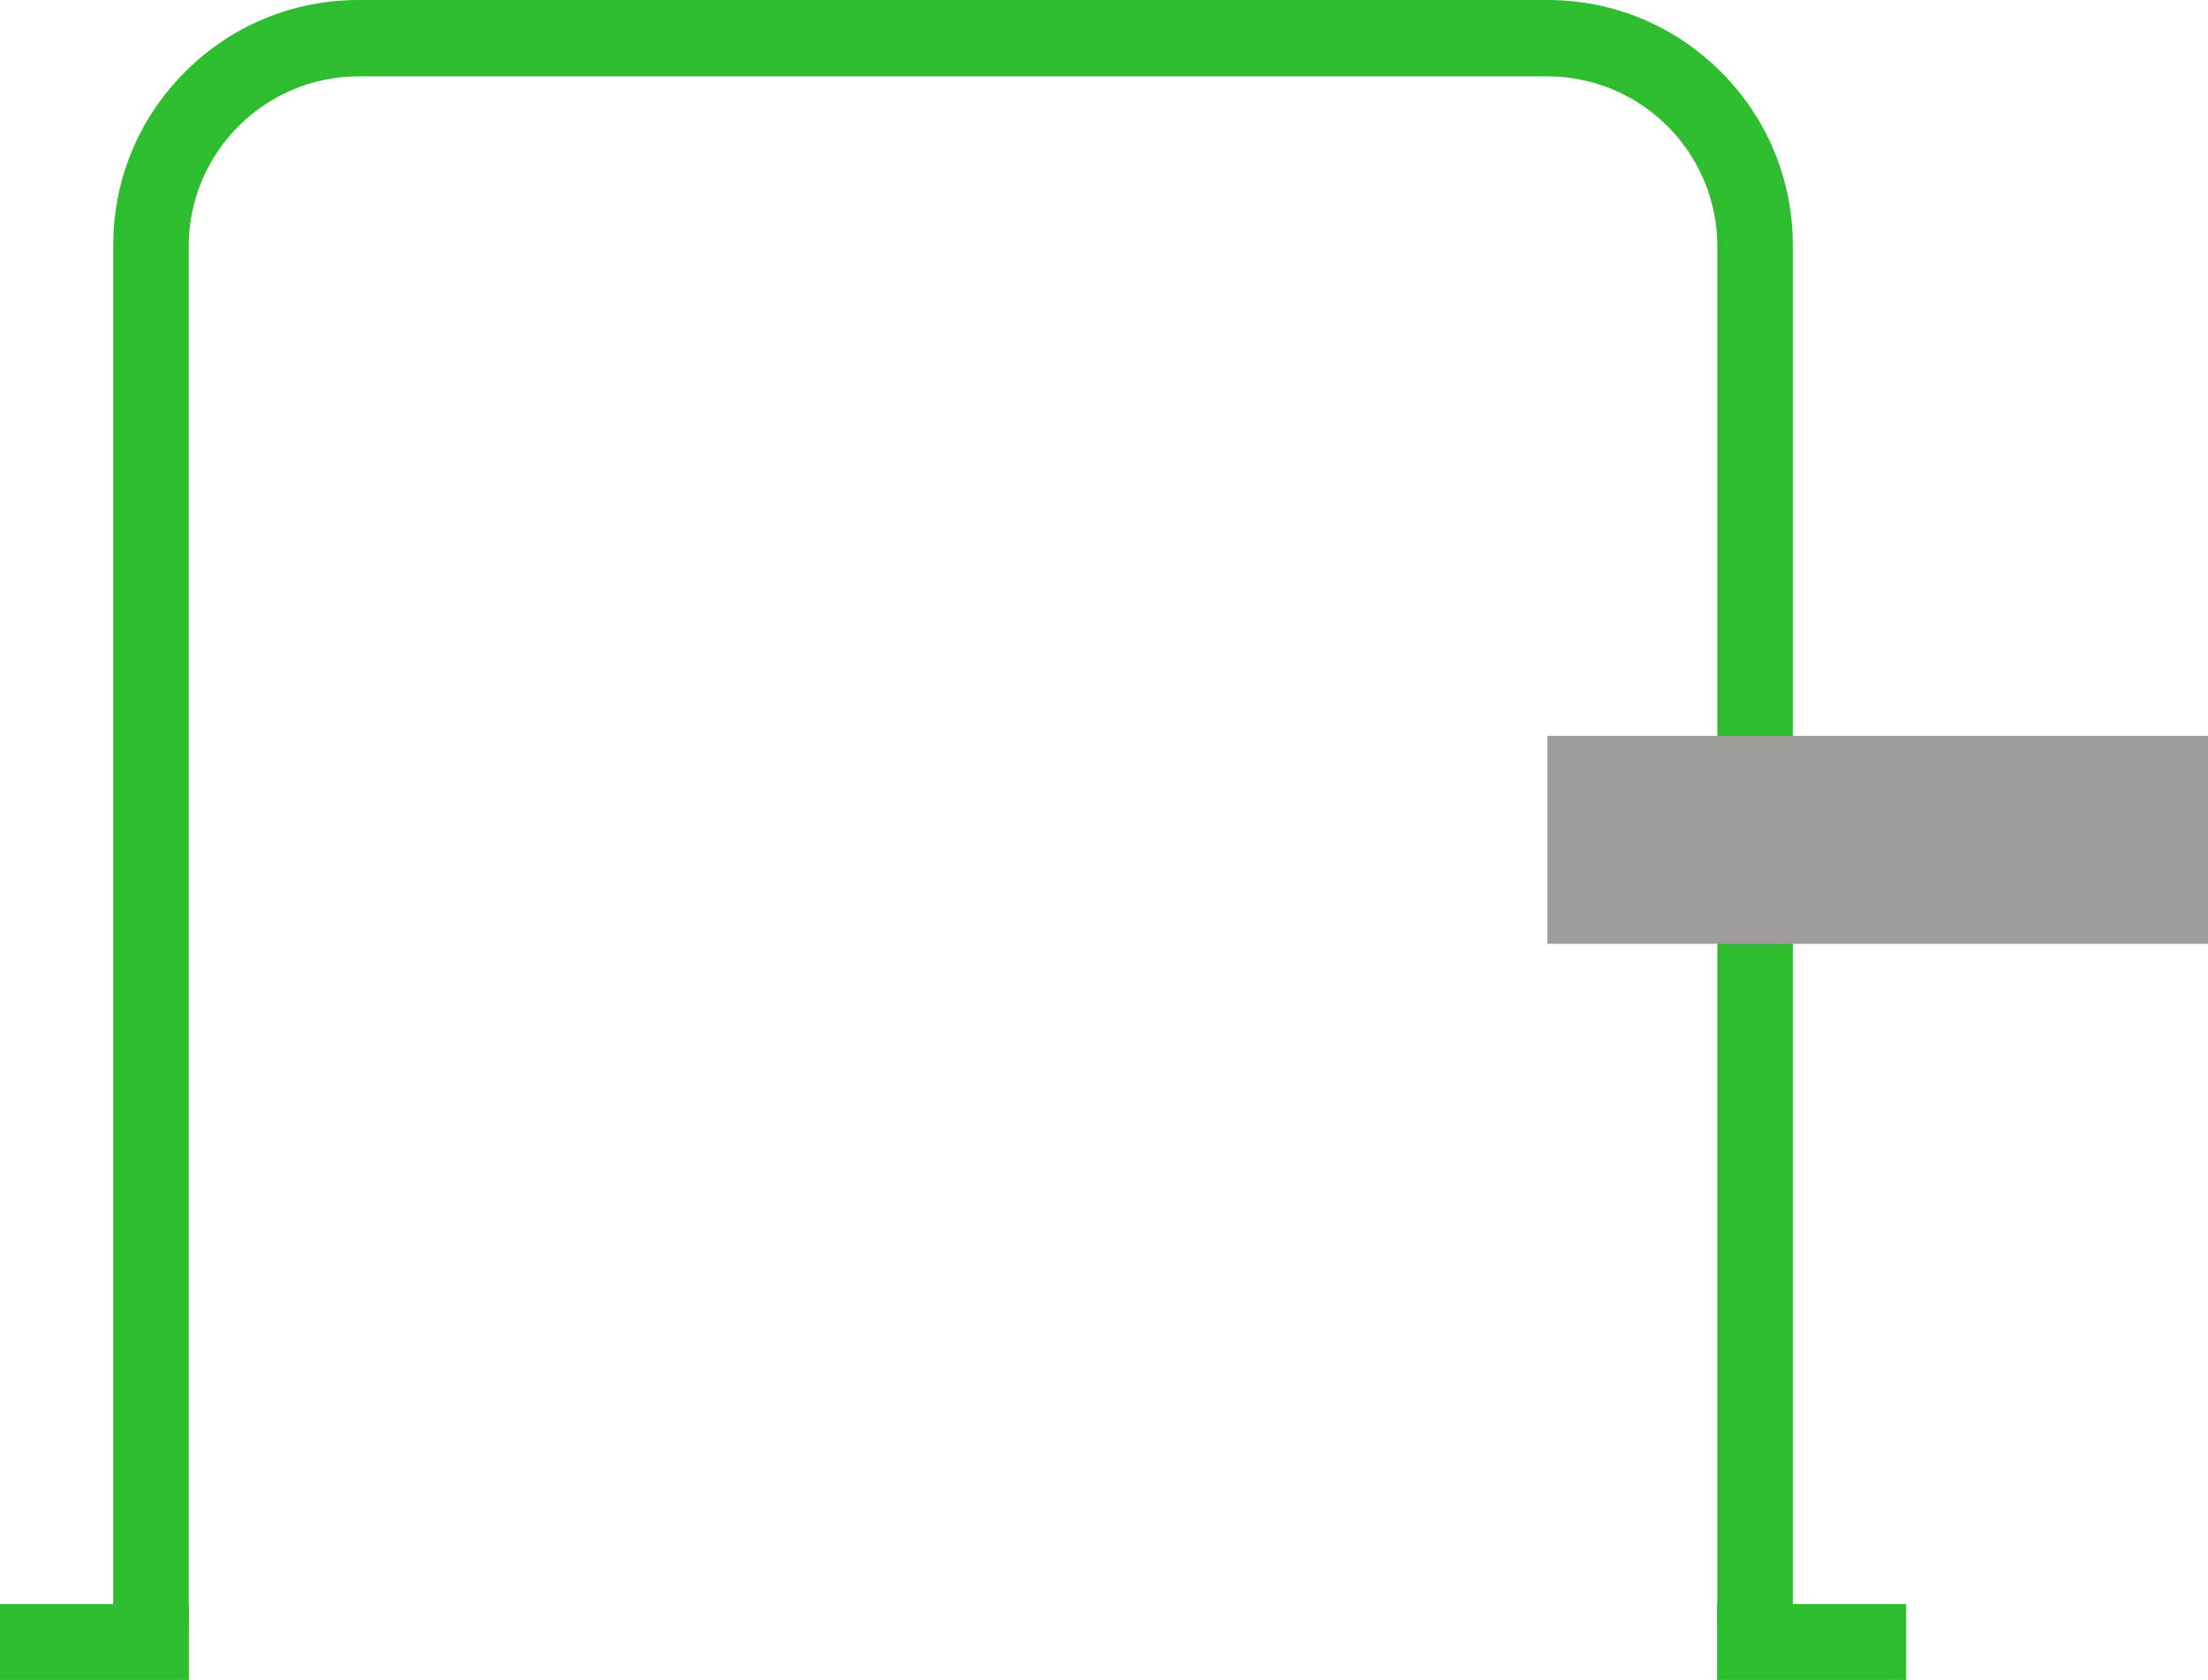 <svg xmlns="http://www.w3.org/2000/svg" width="117" height="89" viewBox="0 0 117 89"><g transform="translate(-903 -662)"><g transform="translate(4505 917)" fill="#2ebd2e"><path d="M -3507.5 -169.499 L -3510.5 -169.5 L -3510.5 -241.953 C -3510.5 -247.191 -3514.762 -251.453 -3520 -251.453 L -3583 -251.453 C -3588.239 -251.453 -3592.5 -247.191 -3592.5 -241.953 L -3592.5 -169.5 L -3595.5 -169.5 L -3595.5 -242 C -3595.5 -245.339 -3594.2 -248.478 -3591.839 -250.839 C -3589.478 -253.2 -3586.339 -254.5 -3583 -254.5 L -3520 -254.5 C -3516.661 -254.5 -3513.522 -253.2 -3511.161 -250.839 C -3508.8 -248.478 -3507.5 -245.339 -3507.5 -242 L -3507.5 -169.499 Z" stroke="none"/><path d="M -3508 -169.999 L -3508 -242 C -3508 -245.205 -3509.248 -248.219 -3511.515 -250.485 C -3513.781 -252.752 -3516.795 -254 -3520 -254 L -3583 -254 C -3586.206 -254 -3589.219 -252.752 -3591.486 -250.485 C -3593.752 -248.219 -3595 -245.205 -3595 -242 L -3595 -170 L -3593 -170 L -3593 -241.953 C -3593 -247.467 -3588.514 -251.953 -3583 -251.953 L -3520 -251.953 C -3514.486 -251.953 -3510 -247.467 -3510 -241.953 L -3510 -169.999 L -3508 -169.999 M -3507 -168.999 L -3511 -169 L -3511 -241.953 C -3511 -246.916 -3515.038 -250.953 -3520 -250.953 L -3583 -250.953 C -3587.963 -250.953 -3592 -246.916 -3592 -241.953 L -3592 -169 L -3596 -169 L -3596 -242 C -3596 -245.473 -3594.648 -248.737 -3592.193 -251.192 C -3589.737 -253.648 -3586.473 -255 -3583 -255 L -3520 -255 C -3516.528 -255 -3513.263 -253.648 -3510.808 -251.192 C -3508.352 -248.737 -3507 -245.472 -3507 -242 L -3507 -168.999 Z" stroke="none" fill="#2ebd2e"/></g><g transform="translate(903 747)" fill="#2ebd2e" stroke="#2ebd2e" stroke-width="1"><rect width="10" height="4" stroke="none"/><rect x="0.5" y="0.5" width="9" height="3" fill="none"/></g><g transform="translate(994 747)" fill="#2ebd2e" stroke="#2ebd2e" stroke-width="1"><rect width="10" height="4" stroke="none"/><rect x="0.5" y="0.5" width="9" height="3" fill="none"/></g></g><g transform="translate(82 39)" fill="#9f9c9c" stroke="#9f9c9c" stroke-width="1"><rect width="35" height="11" stroke="none"/><rect x="0.5" y="0.5" width="34" height="10" fill="none"/></g></svg>
